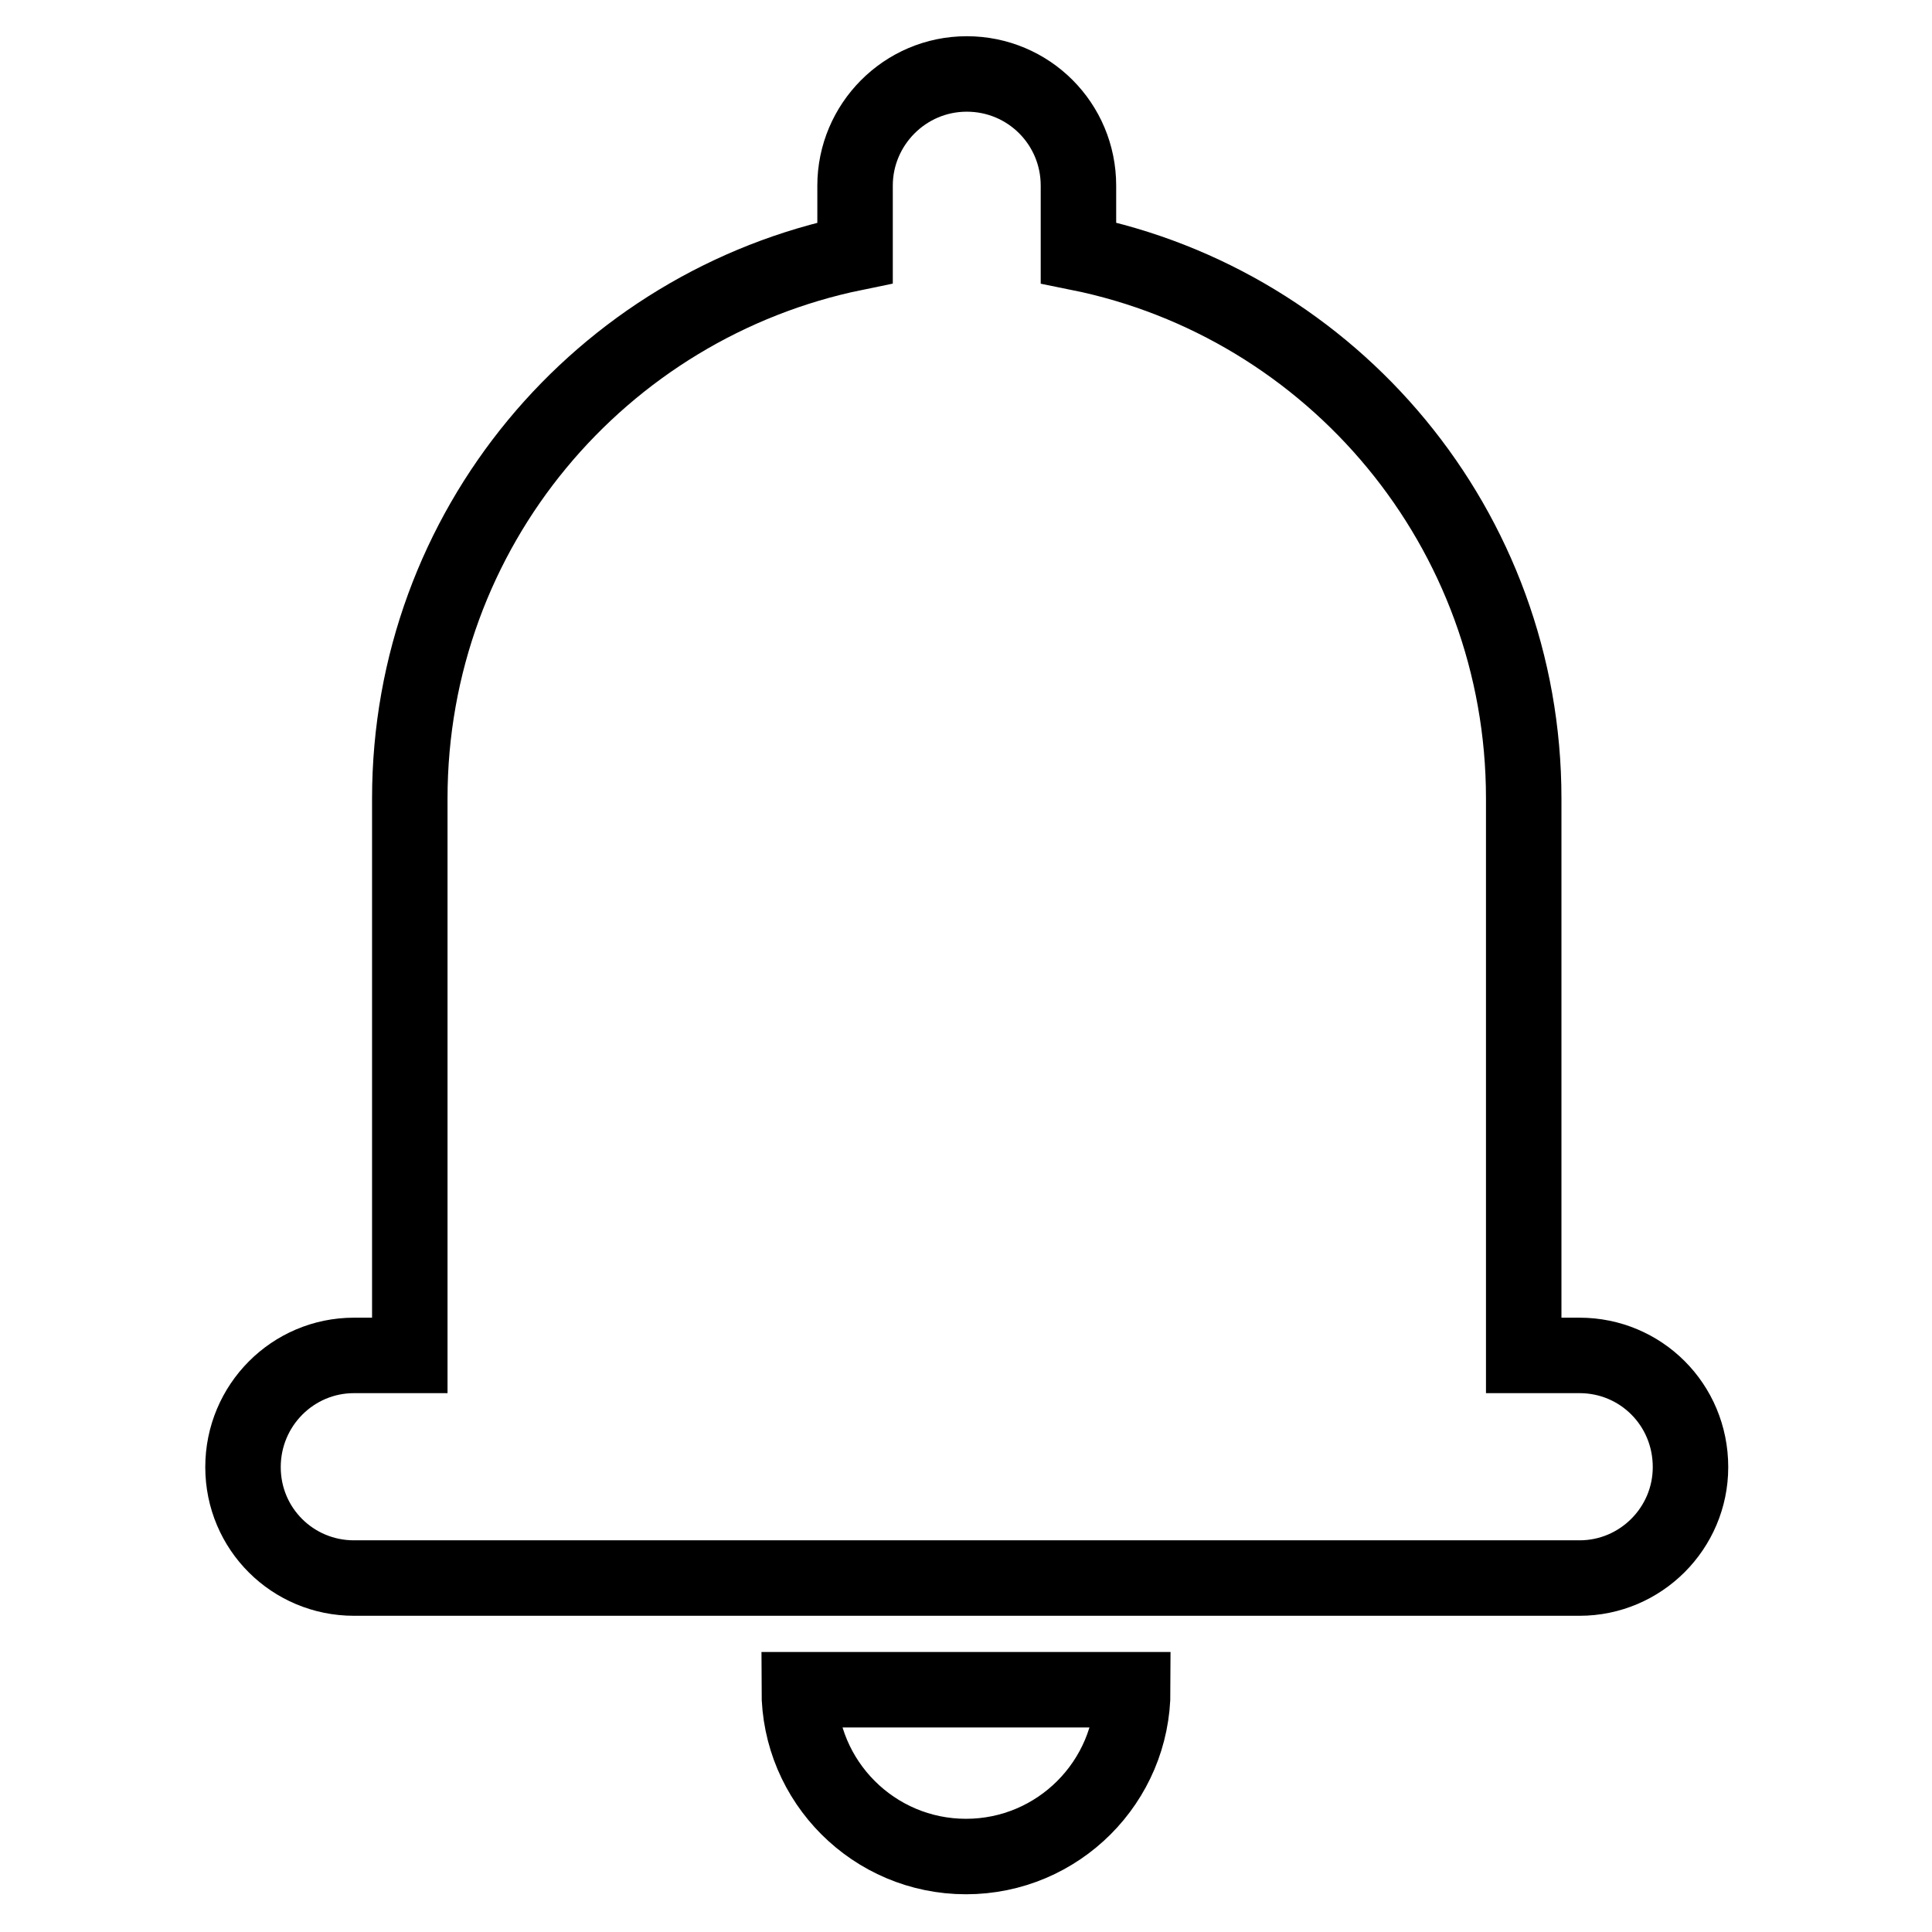 <?xml version="1.0" encoding="utf-8"?>
<!-- Svg Vector Icons : http://www.onlinewebfonts.com/icon -->
<!DOCTYPE svg PUBLIC "-//W3C//DTD SVG 1.1//EN" "http://www.w3.org/Graphics/SVG/1.1/DTD/svg11.dtd">
<svg version="1.1" xmlns="http://www.w3.org/2000/svg" xmlns:xlink="http://www.w3.org/1999/xlink" x="0px" y="0px" viewBox="0 0 256 256" enable-background="new 0 0 256 256" xml:space="preserve">
<g> <path stroke-width="10" fill-opacity="0" stroke="#000000"  d="M54.3,179.6v-73.8c0-35.7,25.3-65.4,59-72.3v-8.9c0-8.1,6.6-14.8,14.8-14.8s14.8,6.6,14.8,14.8v8.9 c33.7,6.8,59,36.6,59,72.3v73.8h7.4c8.1,0,14.7,6.5,14.7,14.8c0,8.1-6.6,14.7-14.7,14.7H46.9c-8.1,0-14.7-6.5-14.7-14.7 c0-8.2,6.6-14.8,14.7-14.8H54.3z M150.1,223.9c0,12.2-9.9,22.1-22.1,22.1c-12.2,0-22.1-9.9-22.1-22.1H150.1z"/></g>
</svg>